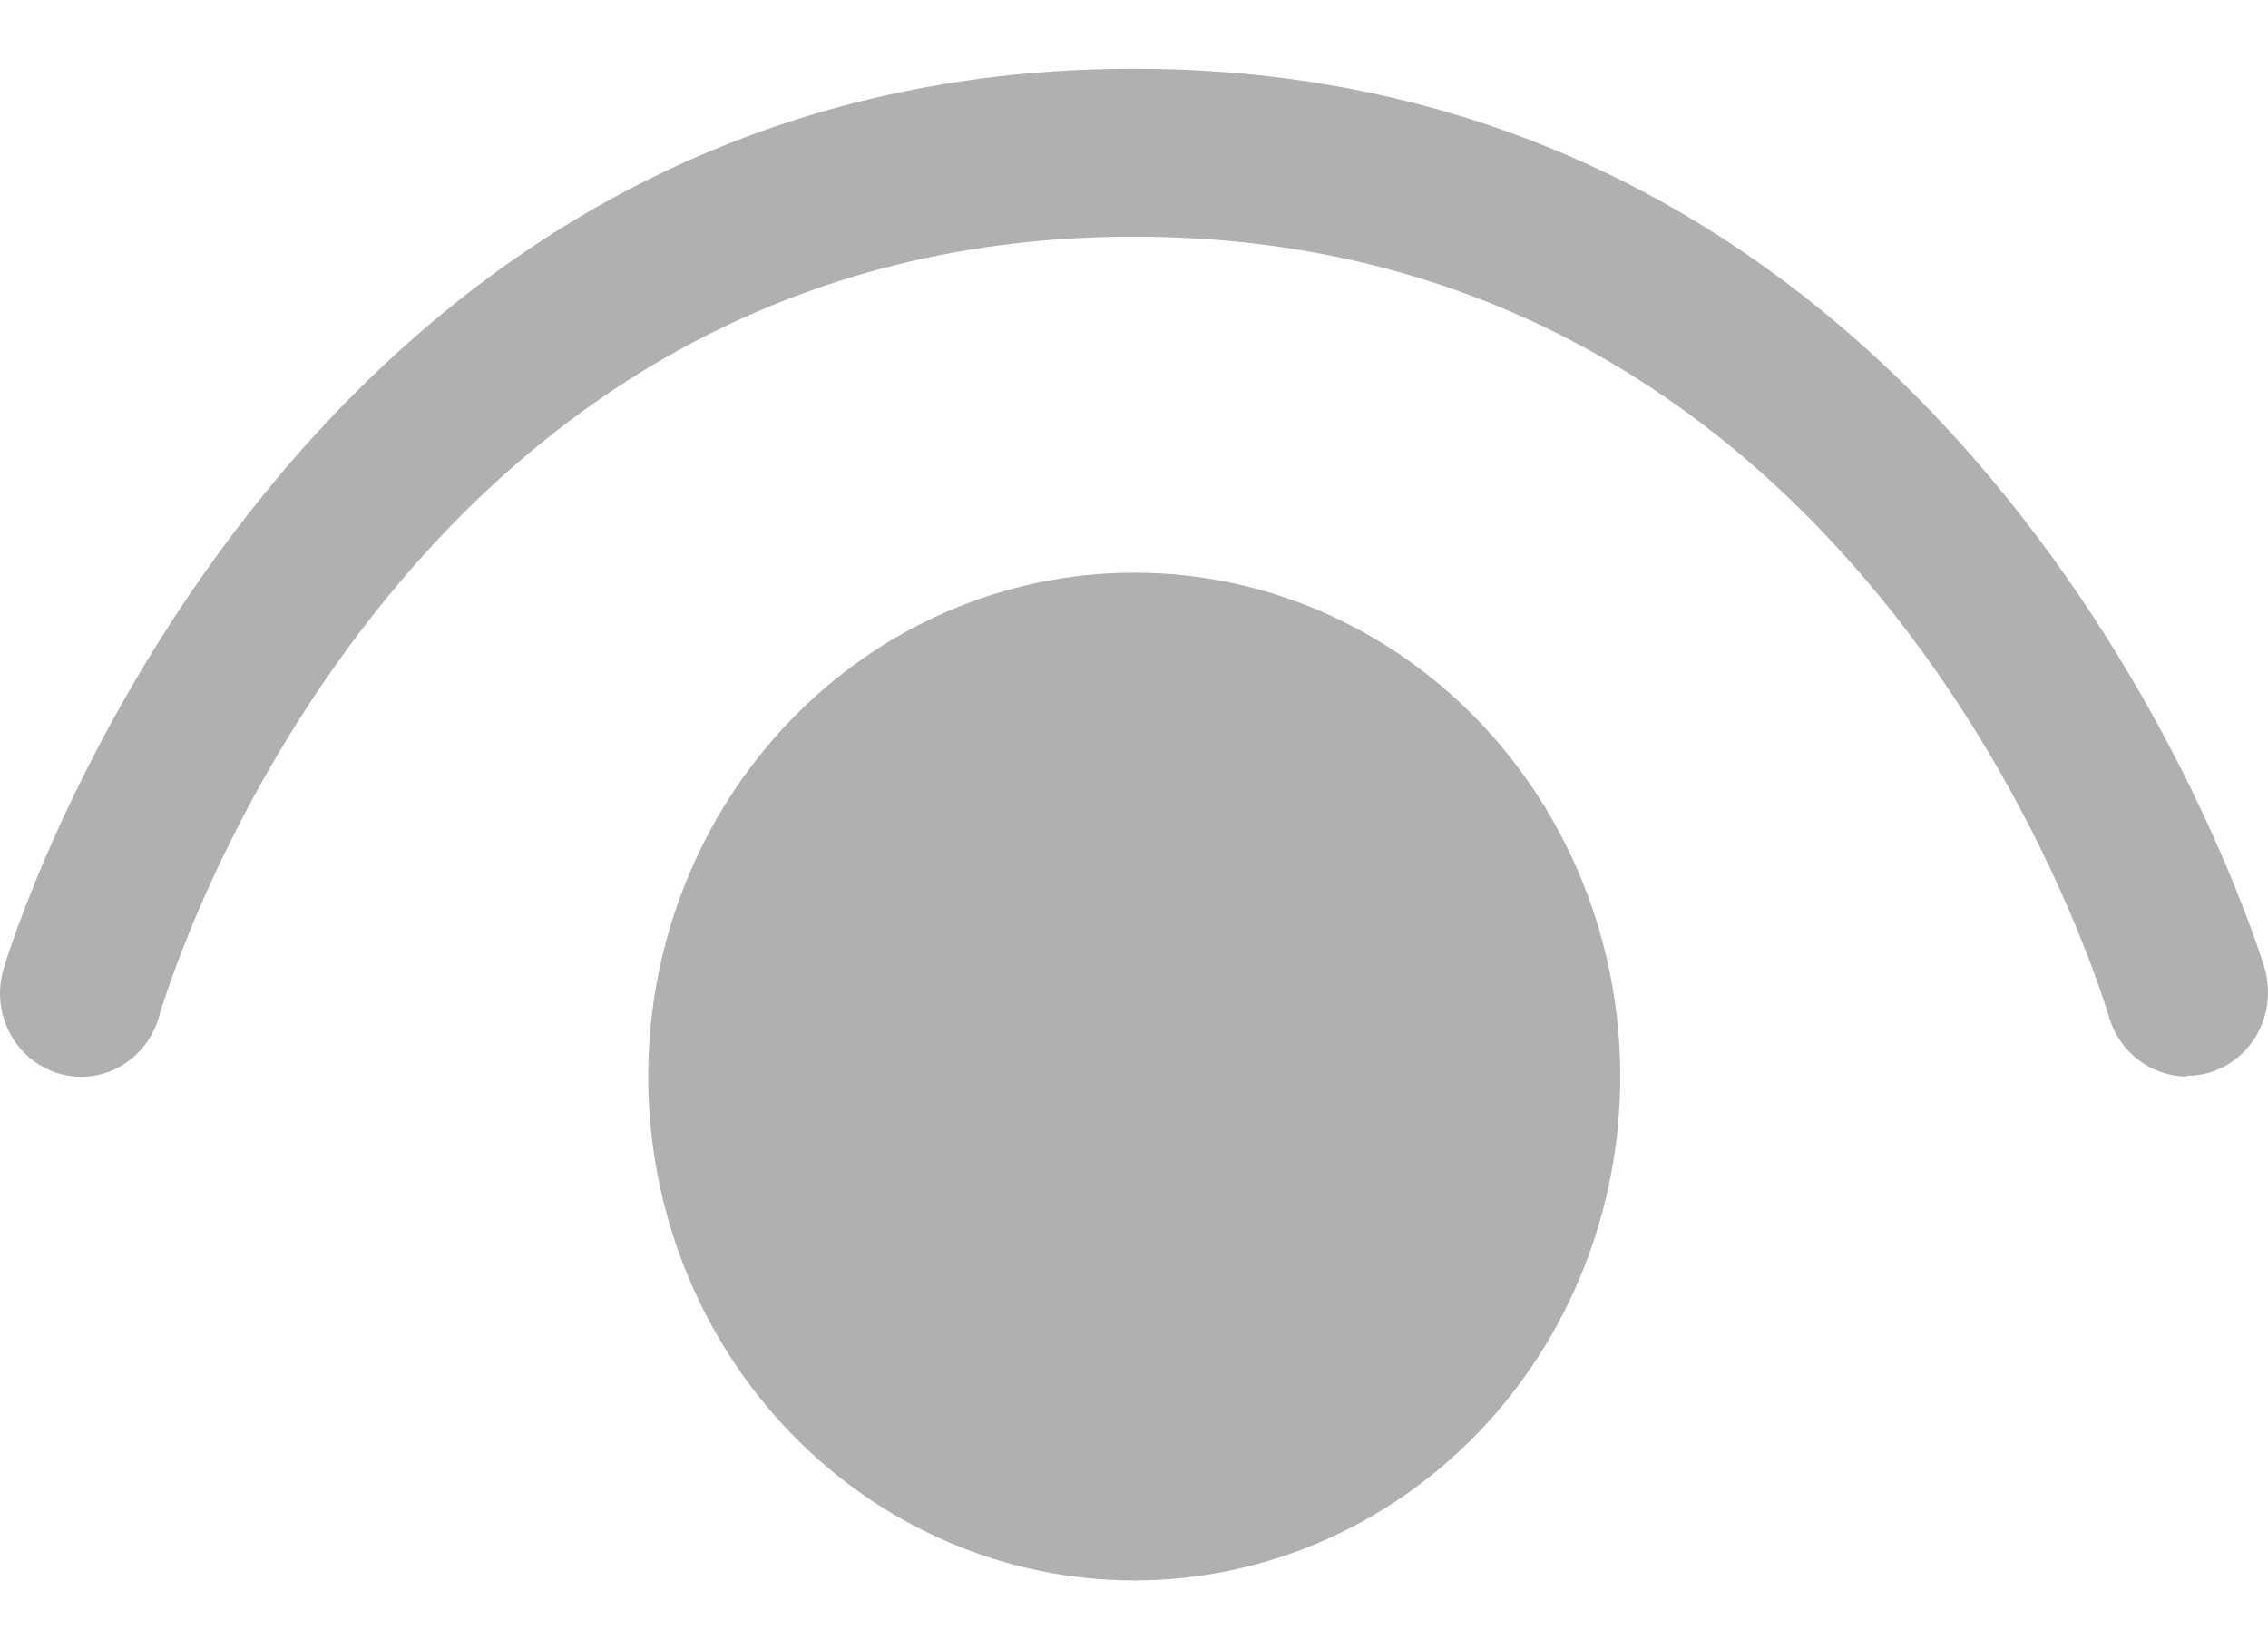 <svg width="22" height="16" viewBox="0 0 22 16" fill="none" xmlns="http://www.w3.org/2000/svg">
<path d="M20.458 9.866C20.56 10.216 20.875 10.444 21.212 10.444V10.436C21.335 10.438 21.456 10.409 21.565 10.353C21.675 10.296 21.77 10.214 21.844 10.113C21.917 10.011 21.967 9.893 21.988 9.768C22.009 9.643 22.002 9.515 21.967 9.393C21.942 9.312 19.342 0.667 10.999 0.667C2.656 0.667 0.057 9.312 0.034 9.402C-0.092 9.833 0.144 10.282 0.56 10.412C0.977 10.542 1.417 10.298 1.542 9.866C1.628 9.556 3.844 2.296 10.999 2.296C18.154 2.296 20.361 9.551 20.458 9.866ZM6.288 10.444C6.288 9.148 6.785 7.904 7.669 6.988C8.553 6.071 9.752 5.556 11.003 5.556C12.253 5.556 13.452 6.071 14.336 6.988C15.22 7.904 15.717 9.148 15.717 10.444C15.717 11.741 15.22 12.985 14.336 13.902C13.452 14.818 12.253 15.333 11.003 15.333C9.752 15.333 8.553 14.818 7.669 13.902C6.785 12.985 6.288 11.741 6.288 10.444Z" fill="#B0B0B0"/>
</svg>
